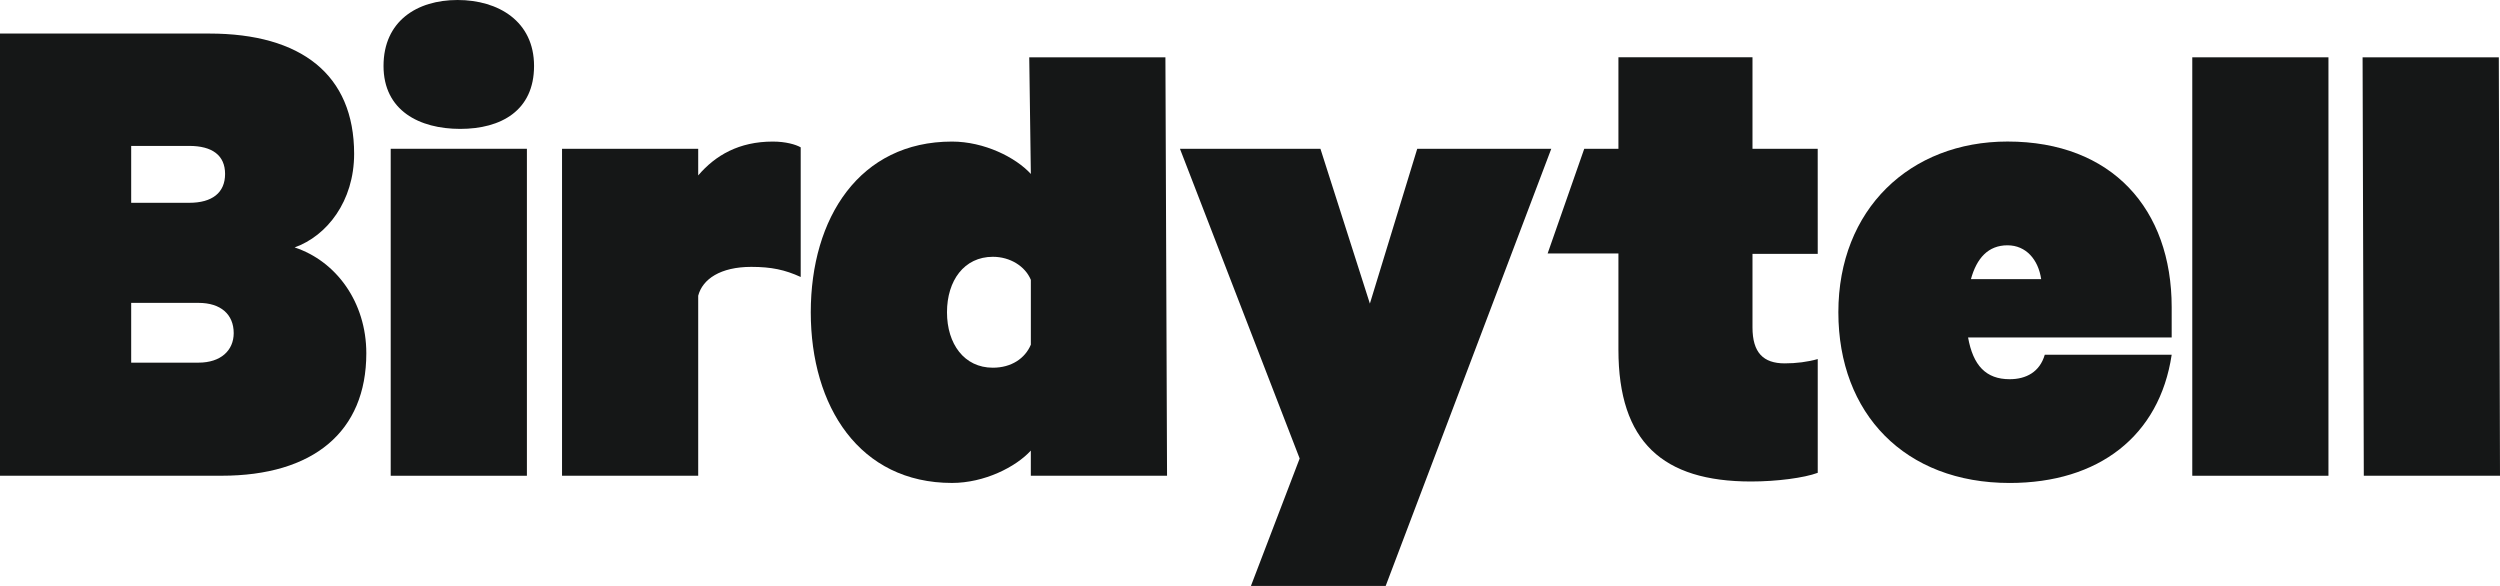 <svg width="192" height="45" viewBox="0 0 192 45" fill="none" xmlns="http://www.w3.org/2000/svg">
<path d="M124.295 19.499V11.426V4.4H134.591V11.426H139.6L139.602 19.499H134.591V25.143C134.591 27.079 135.418 27.907 137.067 27.907C137.948 27.907 138.829 27.797 139.602 27.576V36.313C138.555 36.702 136.462 36.979 134.479 36.979C127.708 36.979 124.295 33.938 124.295 26.858V19.499Z" fill="#151717"/>
<path d="M166.785 27.245C165.85 33.494 161.167 37.092 154.342 37.092C146.306 37.092 141.186 31.779 141.186 23.981C141.186 16.071 146.691 10.87 154.178 10.87C162.215 10.87 166.785 16.071 166.785 23.59V25.917H151.148C151.534 28.072 152.524 29.123 154.34 29.123C155.606 29.123 156.652 28.571 157.039 27.243H166.785V27.245ZM151.368 21.437H156.762C156.542 19.943 155.606 18.839 154.174 18.839C152.69 18.839 151.809 19.832 151.368 21.437Z" fill="#151717"/>
<path d="M178.825 4.402H168.367V36.538H178.825V4.402Z" fill="#151717"/>
<path d="M192 36.538H181.54L181.447 4.402H191.909L192 36.538Z" fill="#151717"/>
<path d="M118.859 19.464H132.375L134.52 11.426H121.67L118.859 19.464Z" fill="#151717"/>
<path d="M28.133 27.133C28.133 33.163 24.057 36.536 17.012 36.536H0V2.577H16.076C23.123 2.577 27.197 5.729 27.197 11.813C27.197 15.463 25.104 18.117 22.628 19.002C25.819 20.055 28.133 23.207 28.133 27.133ZM14.534 15.575C16.295 15.575 17.286 14.803 17.286 13.36C17.286 11.924 16.295 11.206 14.534 11.206H10.075V15.575H14.534ZM10.075 27.851H15.249C16.956 27.851 17.947 26.914 17.949 25.584C17.947 24.146 16.956 23.261 15.249 23.261H10.075V27.851Z" fill="#151717"/>
<path d="M40.466 11.426H30.006V36.538H40.466V11.426Z" fill="#151717"/>
<path d="M61.496 21.273C60.284 20.719 59.239 20.496 57.698 20.496C55.33 20.496 53.954 21.435 53.622 22.711V36.538H43.164V11.426H53.622V13.473C54.944 11.924 56.759 10.873 59.347 10.873C60.34 10.873 61.109 11.095 61.494 11.316V21.273H61.496Z" fill="#151717"/>
<path d="M79.169 34.602C78.013 35.872 75.591 37.09 73.114 37.09C66.013 37.09 62.267 31.226 62.267 23.983C62.267 16.735 66.011 10.873 73.112 10.873C75.591 10.873 78.013 12.09 79.169 13.36L79.046 4.402H89.504L89.629 36.538H79.167V34.602H79.169ZM79.169 21.491C78.73 20.44 77.573 19.722 76.252 19.722C74.049 19.722 72.729 21.546 72.729 23.983C72.729 26.416 74.051 28.24 76.252 28.24C77.681 28.24 78.728 27.52 79.169 26.471V21.491Z" fill="#151717"/>
<path d="M96.071 45L99.814 35.212L90.62 11.426H101.409L105.207 23.317L108.844 11.426H119.138L106.42 45H96.071Z" fill="#151717"/>
<path d="M35.344 9.899C32.207 9.899 29.455 8.493 29.455 5.065C29.455 1.636 32.005 0 35.142 0C38.279 0 41.015 1.636 41.015 5.065C41.017 8.493 38.483 9.899 35.344 9.899Z" fill="#151717"/>
</svg>
